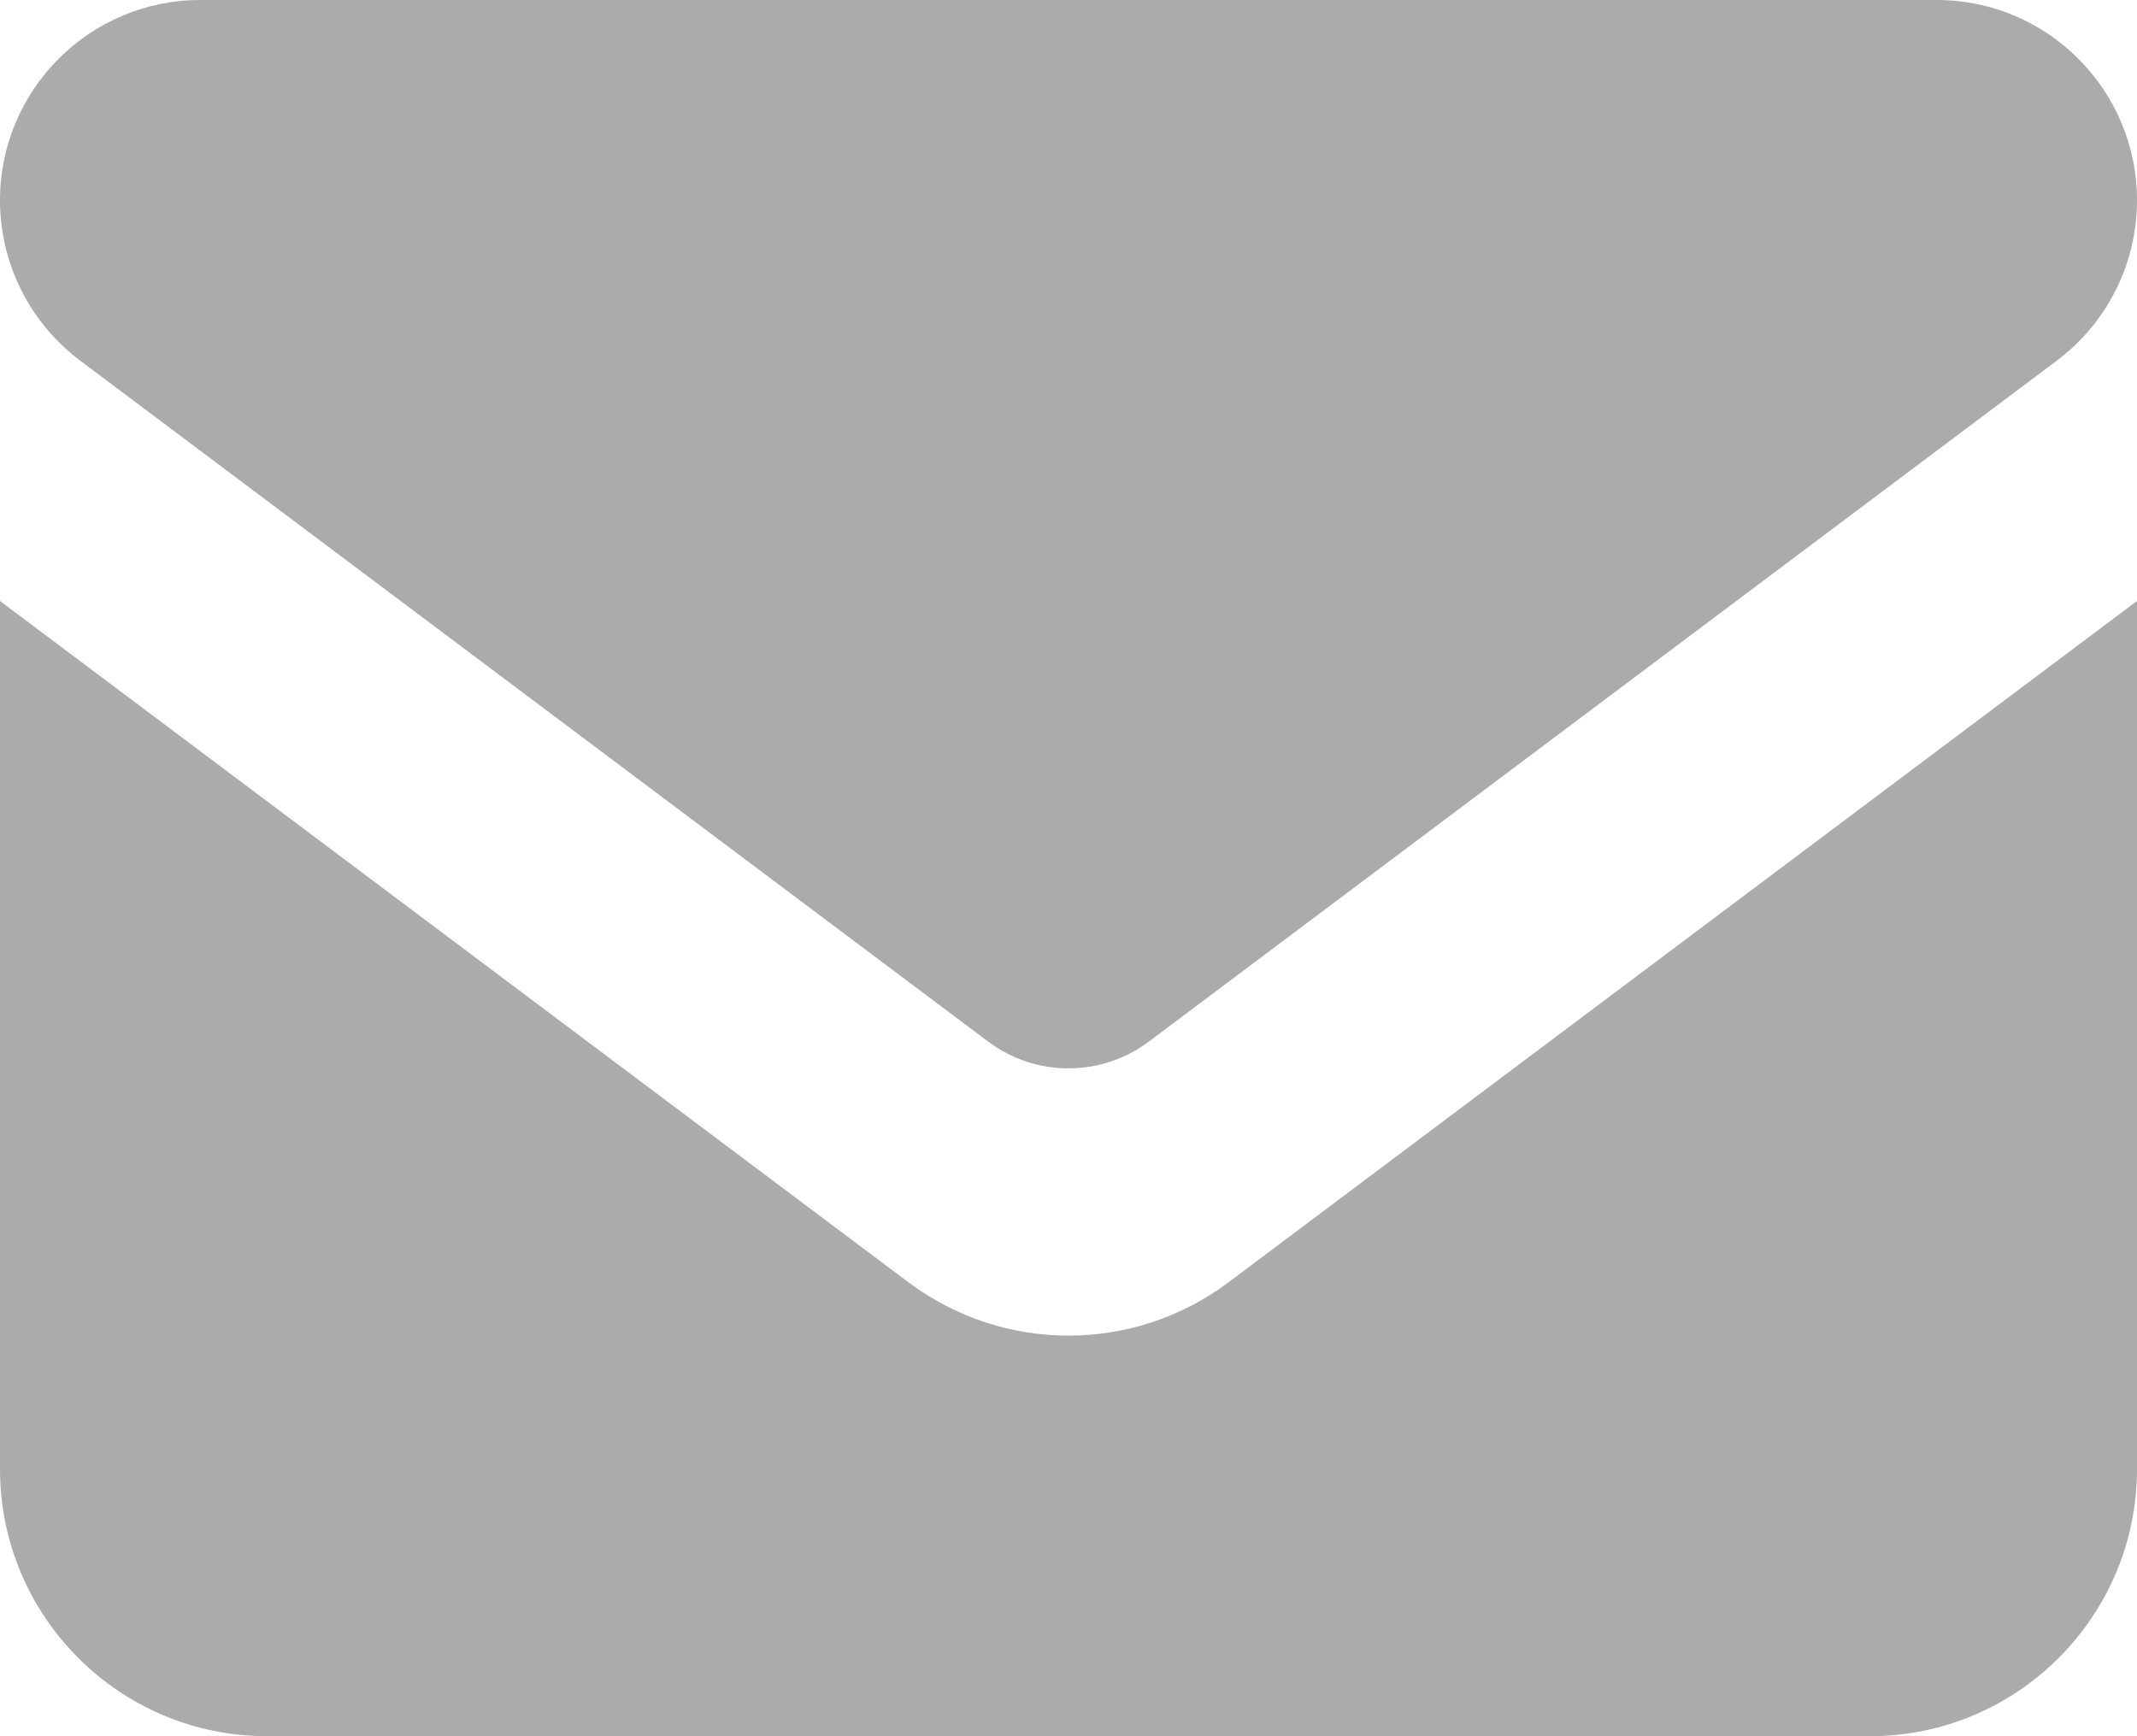 <svg preserveAspectRatio="none" width="100%" height="100%" overflow="visible" style="display: block;" viewBox="0 0 16 13" fill="none" xmlns="http://www.w3.org/2000/svg">
<path id="Vector" d="M14.5 0C15.328 0 16 0.672 16 1.5C16 1.972 15.778 2.416 15.4 2.7L8.6 7.8C8.244 8.066 7.756 8.066 7.4 7.8L0.6 2.7C0.222 2.416 0 1.972 0 1.5C0 0.672 0.672 0 1.5 0H14.5ZM6.8 9.6C7.513 10.134 8.488 10.134 9.2 9.6L16 4.5V11C16 12.103 15.103 13 14 13H2C0.895 13 0 12.103 0 11V4.5L6.8 9.6Z" fill="#ABABAB"/>
</svg>
